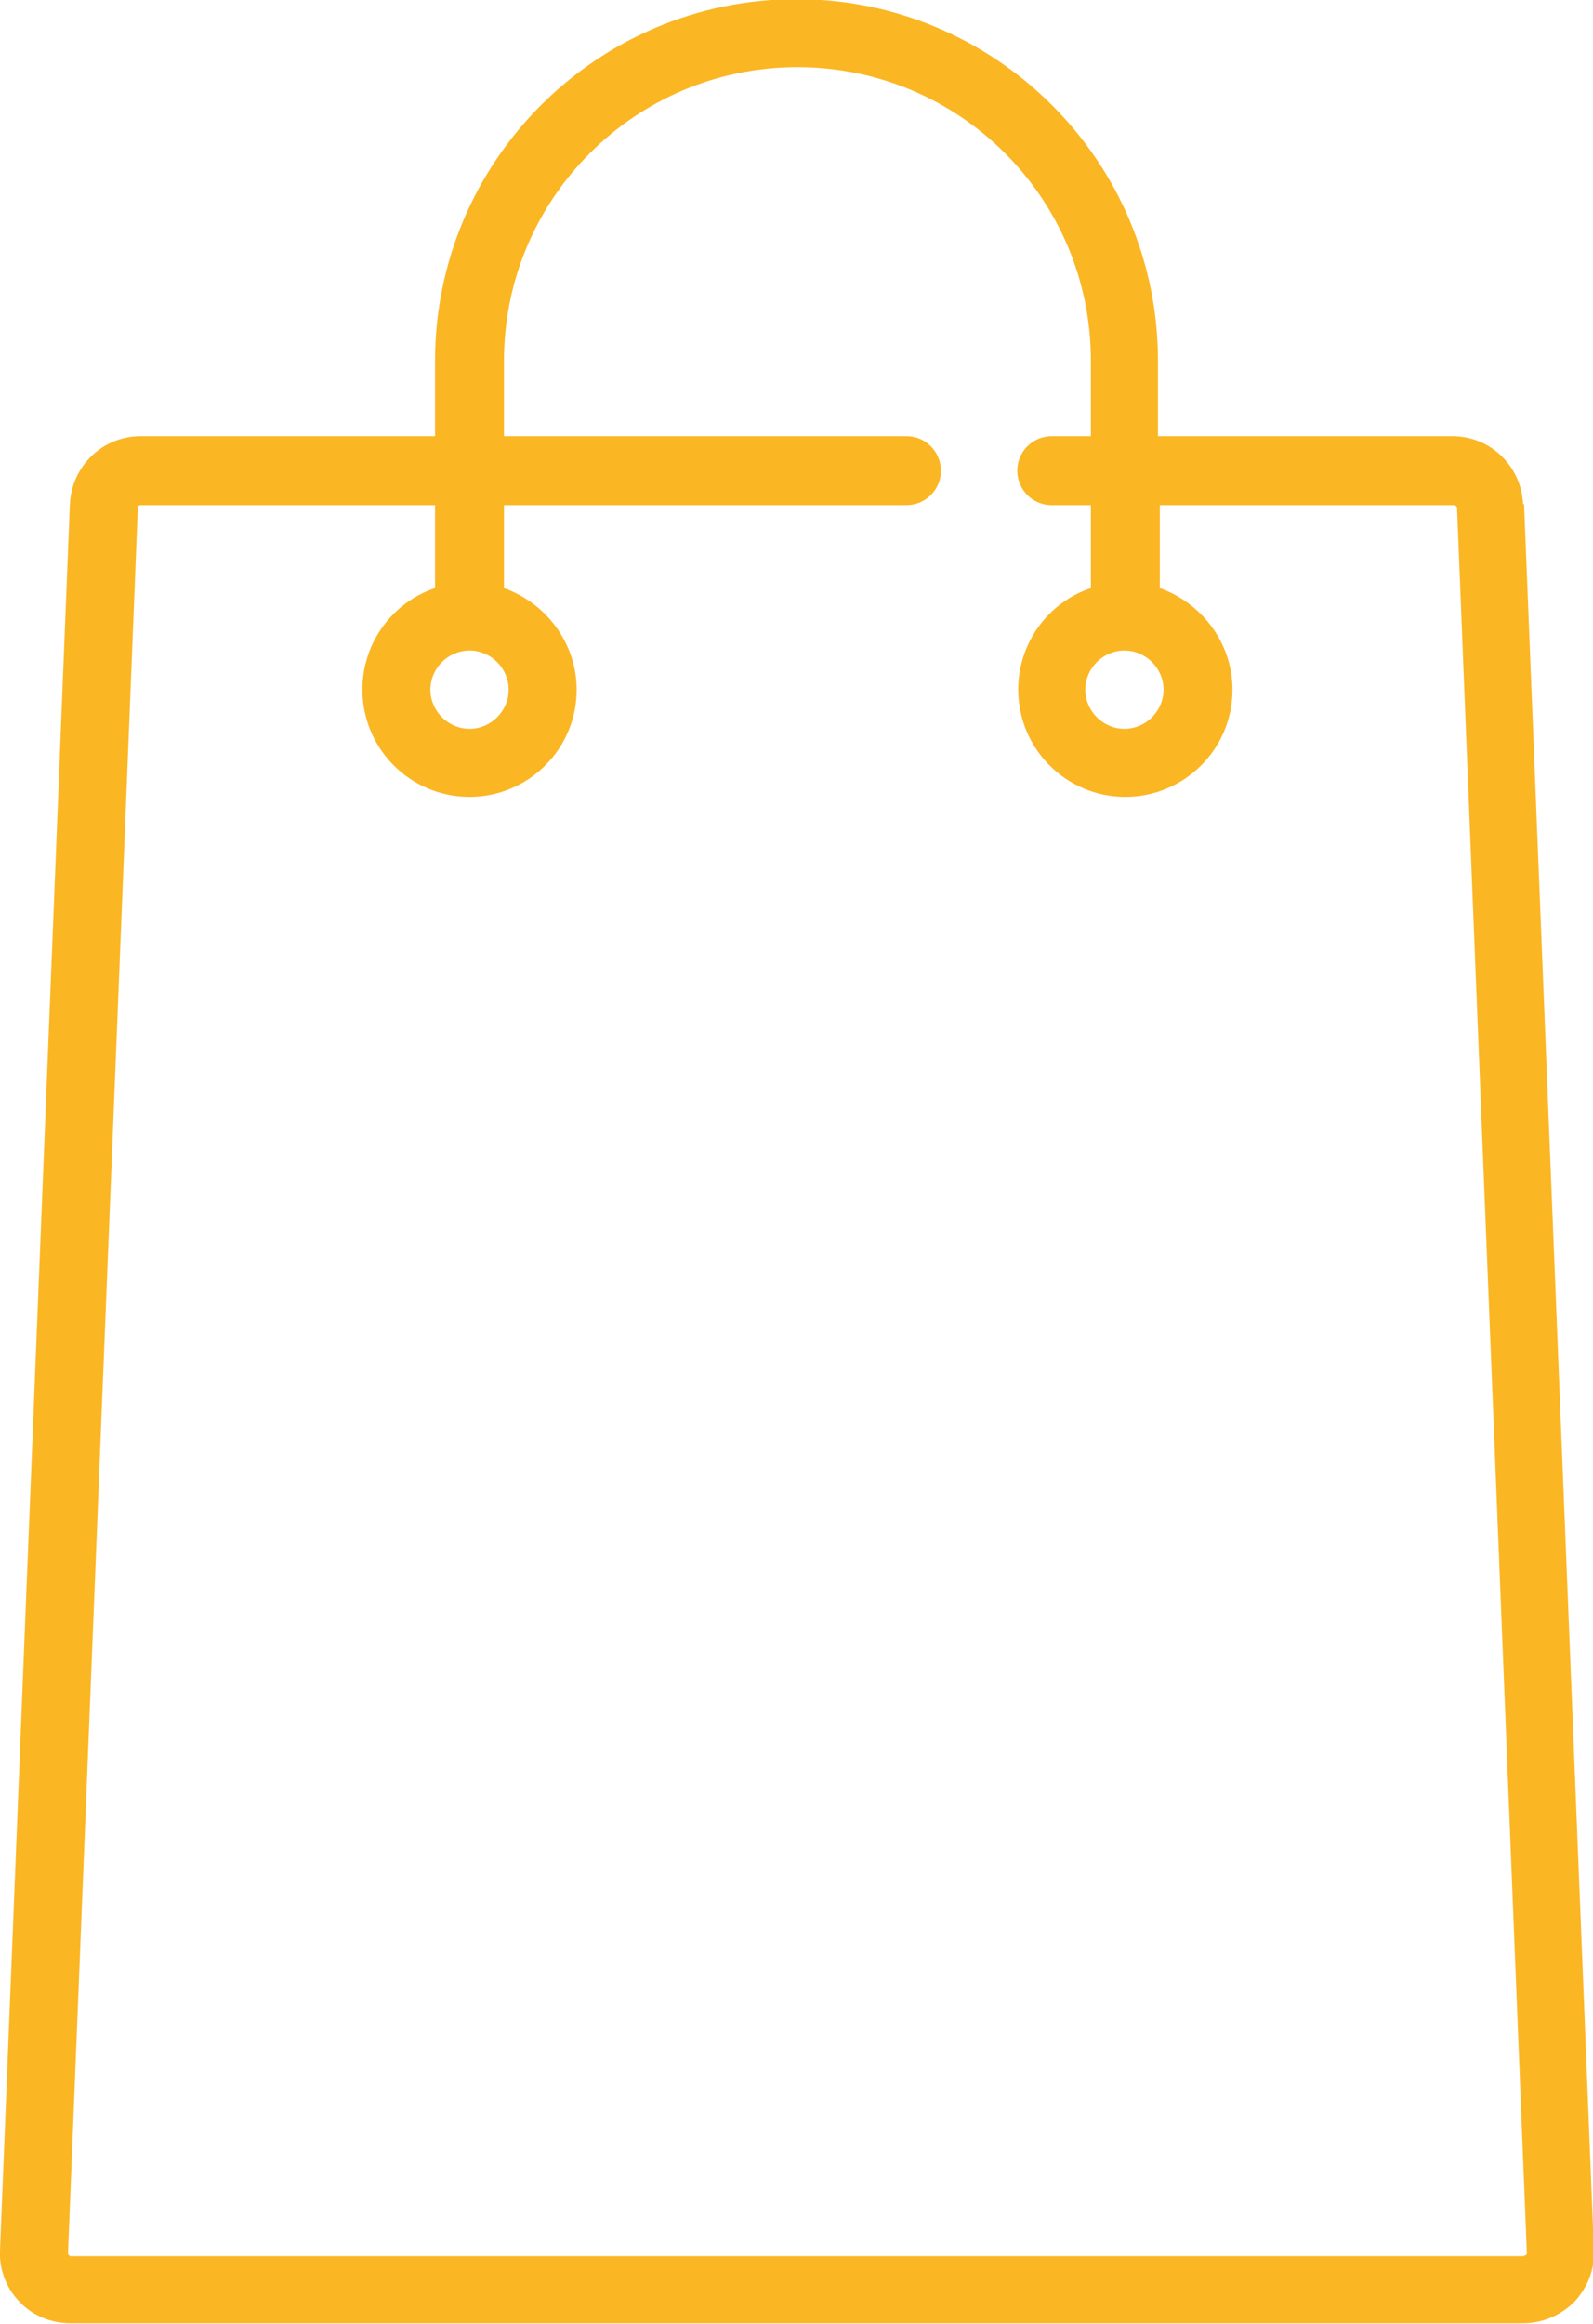 <?xml version="1.0" encoding="UTF-8"?> <!-- Creator: CorelDRAW 2019 (64-Bit) --> <svg xmlns="http://www.w3.org/2000/svg" xmlns:xlink="http://www.w3.org/1999/xlink" xmlns:xodm="http://www.corel.com/coreldraw/odm/2003" xml:space="preserve" width="8.57mm" height="12.5mm" style="shape-rendering:geometricPrecision; text-rendering:geometricPrecision; image-rendering:optimizeQuality; fill-rule:evenodd; clip-rule:evenodd" viewBox="0 0 17.1 24.94"> <defs> <style type="text/css"> <![CDATA[ .fil0 {fill:#FBB624;fill-rule:nonzero} ]]> </style> </defs> <g id="Слой_x0020_1">  <g id="_2131177746272"> <g> <path class="fil0" d="M16.35 5.41c-0.02,-0.41 -0.35,-0.73 -0.76,-0.73l-3.16 0 0 -0.81c0,-2.14 -1.74,-3.88 -3.88,-3.88 -2.14,0 -3.88,1.74 -3.88,3.88l0 0.81 -3.16 0c-0.41,0 -0.74,0.32 -0.76,0.73l-0.75 18.74c-0.01,0.2 0.07,0.41 0.21,0.55 0.14,0.15 0.34,0.23 0.55,0.23l15.59 0c0.2,0 0.4,-0.08 0.55,-0.23 0.14,-0.15 0.22,-0.35 0.21,-0.55l-0.75 -18.74zm-4.28 1.57c0.23,0 0.42,0.19 0.42,0.42 0,0.23 -0.19,0.42 -0.42,0.42 -0.23,0 -0.42,-0.19 -0.42,-0.42 0,-0.23 0.19,-0.42 0.42,-0.42zm-7.03 0c0.23,0 0.42,0.19 0.42,0.42 0,0.23 -0.19,0.42 -0.42,0.42 -0.23,0 -0.42,-0.19 -0.42,-0.42 0,-0.23 0.19,-0.42 0.42,-0.42zm11.33 17.22c-0.01,0.01 -0.02,0.01 -0.02,0.01l-15.59 0c-0,0 -0.01,0 -0.02,-0.01 -0.01,-0.01 -0.01,-0.02 -0.01,-0.02l0.75 -18.74c0,-0.01 0.01,-0.02 0.03,-0.02l3.16 0 0 0.89c-0.45,0.15 -0.78,0.58 -0.78,1.09 0,0.63 0.51,1.15 1.15,1.15 0.63,0 1.15,-0.51 1.15,-1.15 0,-0.5 -0.33,-0.93 -0.78,-1.09l0 -0.89 4.32 0c0.2,0 0.37,-0.16 0.37,-0.37 0,-0.2 -0.16,-0.37 -0.37,-0.37l-4.32 0 0 -0.81c0,-1.74 1.41,-3.15 3.15,-3.15 1.74,0 3.15,1.41 3.15,3.15l0 0.81 -0.42 0c-0.2,0 -0.37,0.16 -0.37,0.37 0,0.2 0.16,0.37 0.37,0.37l0.42 0 0 0.89c-0.45,0.15 -0.78,0.58 -0.78,1.09 0,0.63 0.51,1.15 1.15,1.15 0.63,0 1.15,-0.51 1.15,-1.15 0,-0.5 -0.33,-0.93 -0.78,-1.09l0 -0.89 3.16 0c0.01,0 0.02,0.01 0.03,0.02l0.75 18.74c0,0 0,0.01 -0.01,0.02z"></path> </g> </g> </g> </svg> 
